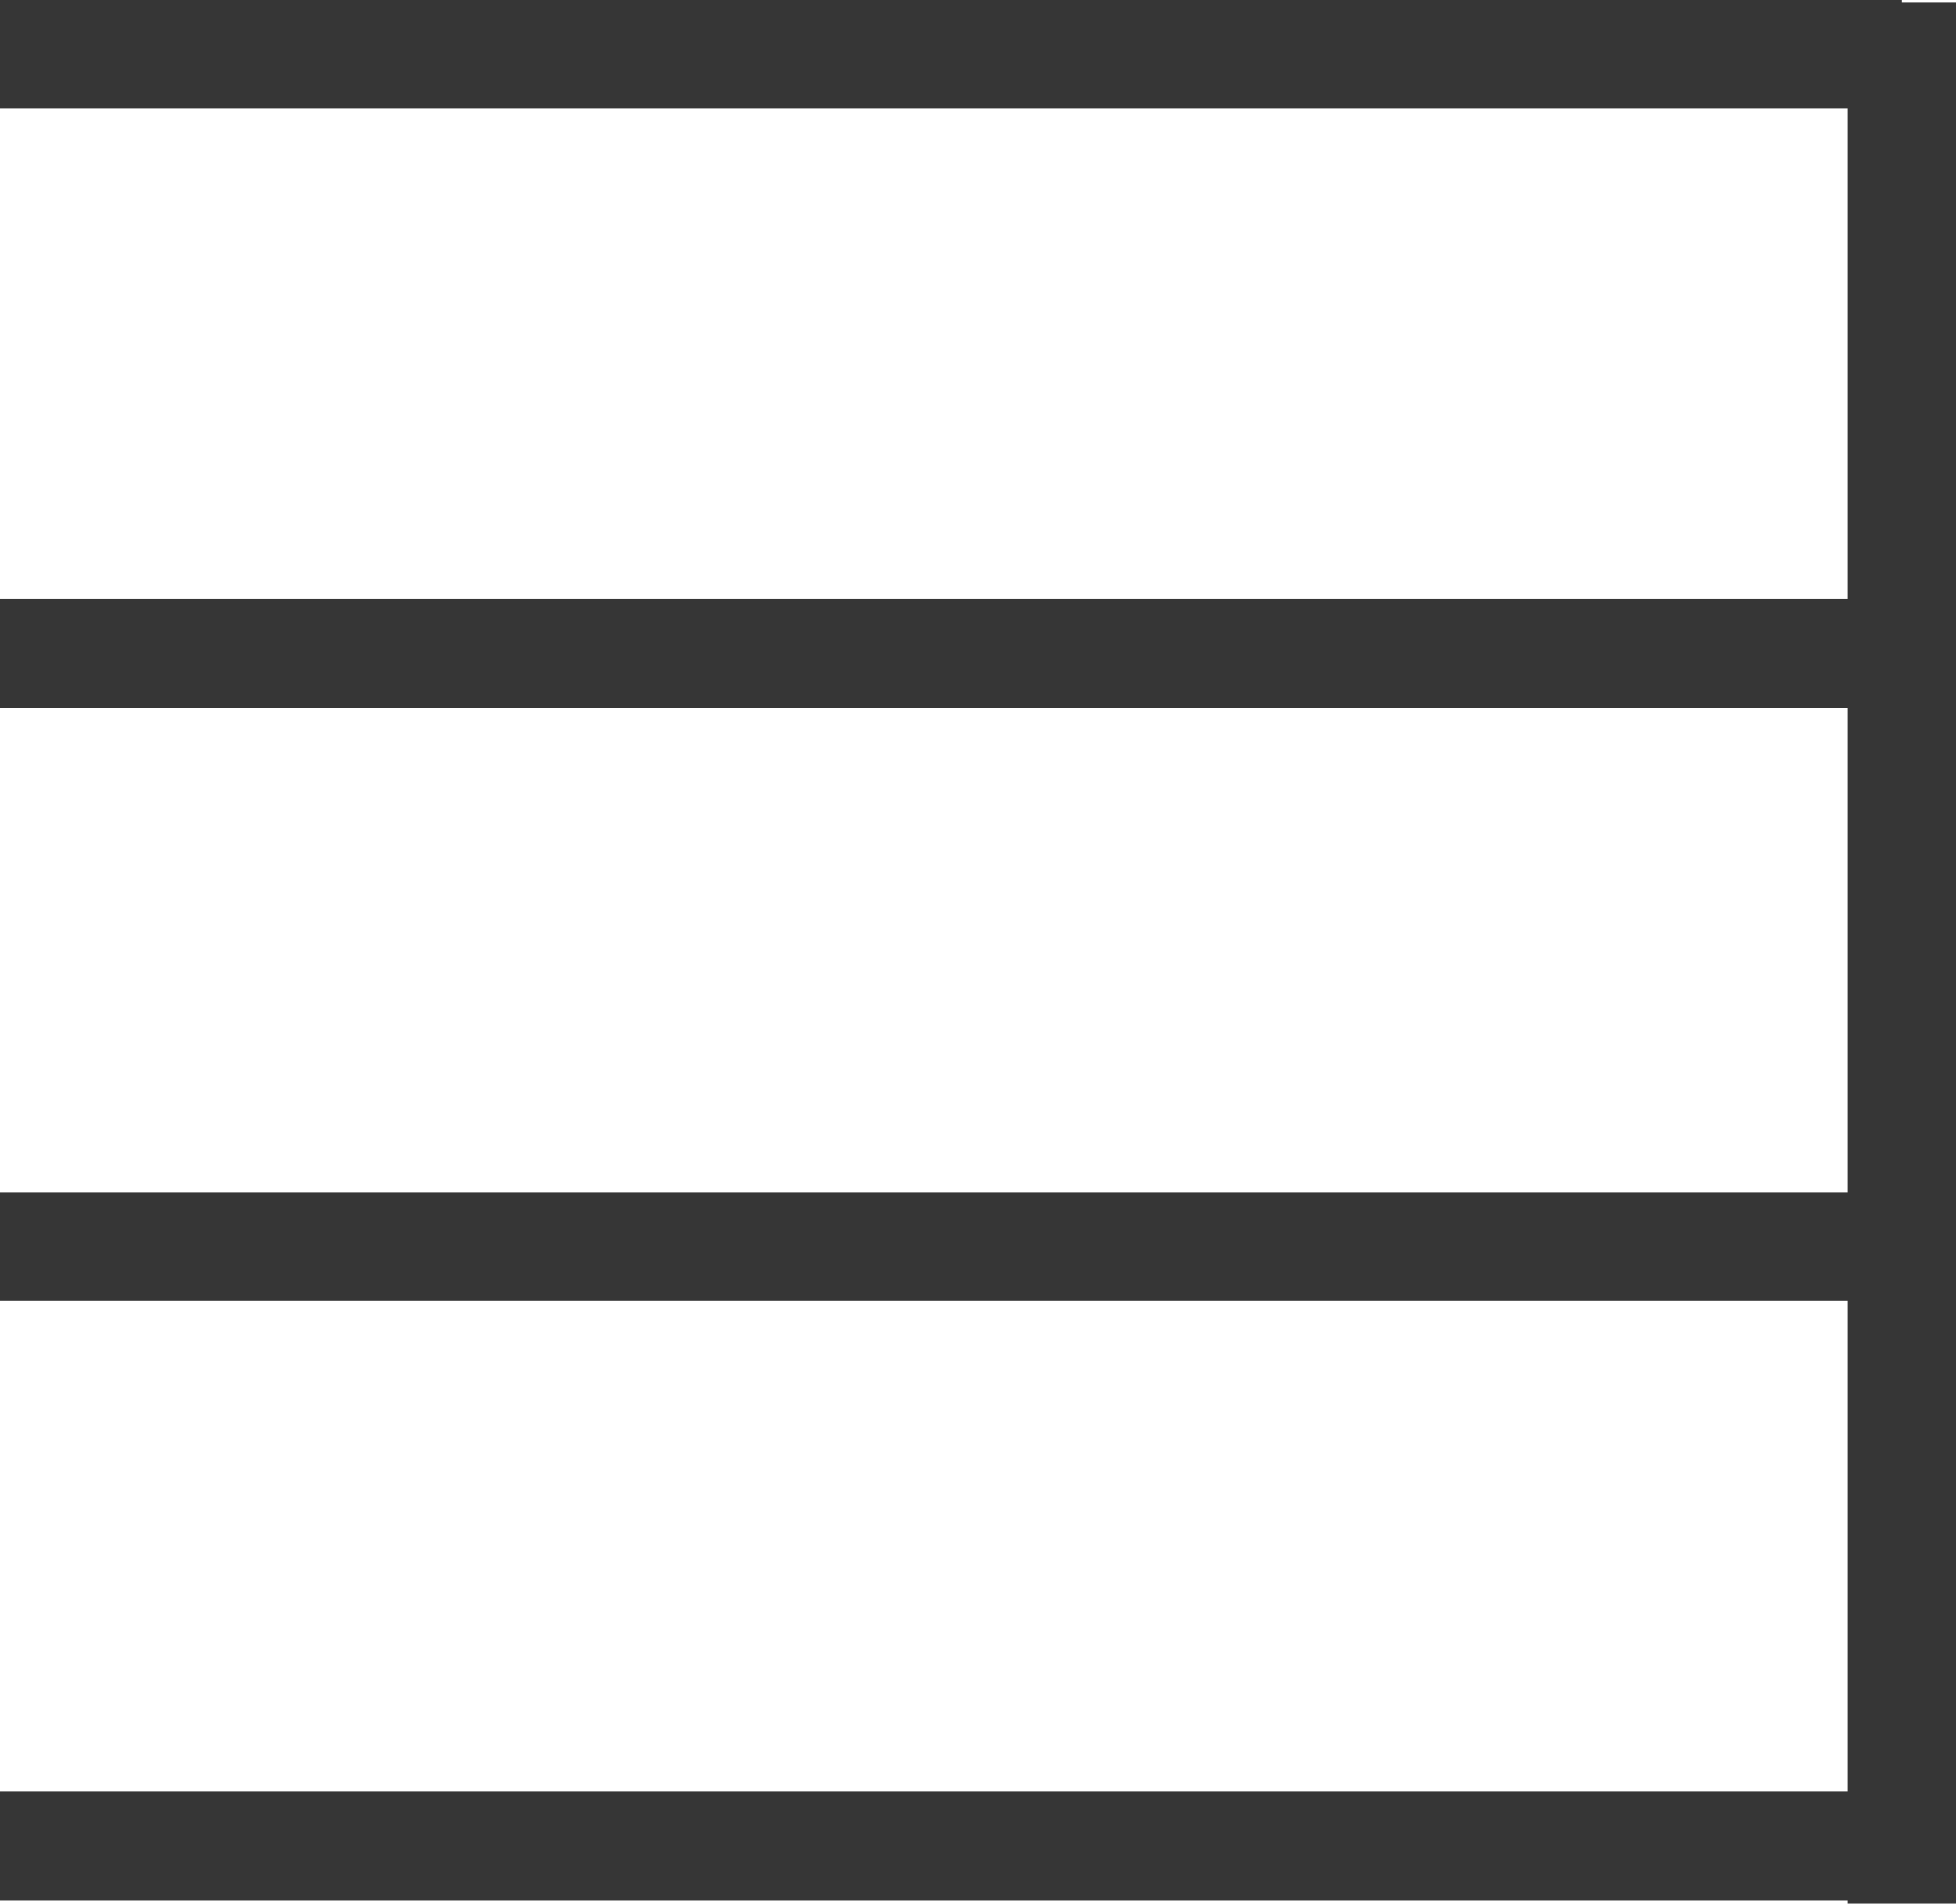 <?xml version="1.0" encoding="utf-8"?>
<!-- Generator: Adobe Illustrator 27.9.5, SVG Export Plug-In . SVG Version: 9.03 Build 54986)  -->
<svg version="1.1" id="レイヤー_1" xmlns="http://www.w3.org/2000/svg" xmlns:xlink="http://www.w3.org/1999/xlink" x="0px"
	 y="0px" viewBox="0 0 36.85 35.87" style="enable-background:new 0 0 36.85 35.87;" xml:space="preserve">
<style type="text/css">
	.st0{fill:#363636;}
</style>
<polygon class="st0" points="35.83,0.05 35.83,0 0,0 0,2.04 34.81,2.04 34.81,11.29 0,11.29 0,13.34 34.81,13.34 34.81,22.47 
	0,22.47 0,24.51 34.81,24.51 34.81,33.76 0,33.76 0,35.81 34.81,35.81 34.81,35.87 36.85,35.87 36.85,0.05 "/>
</svg>
